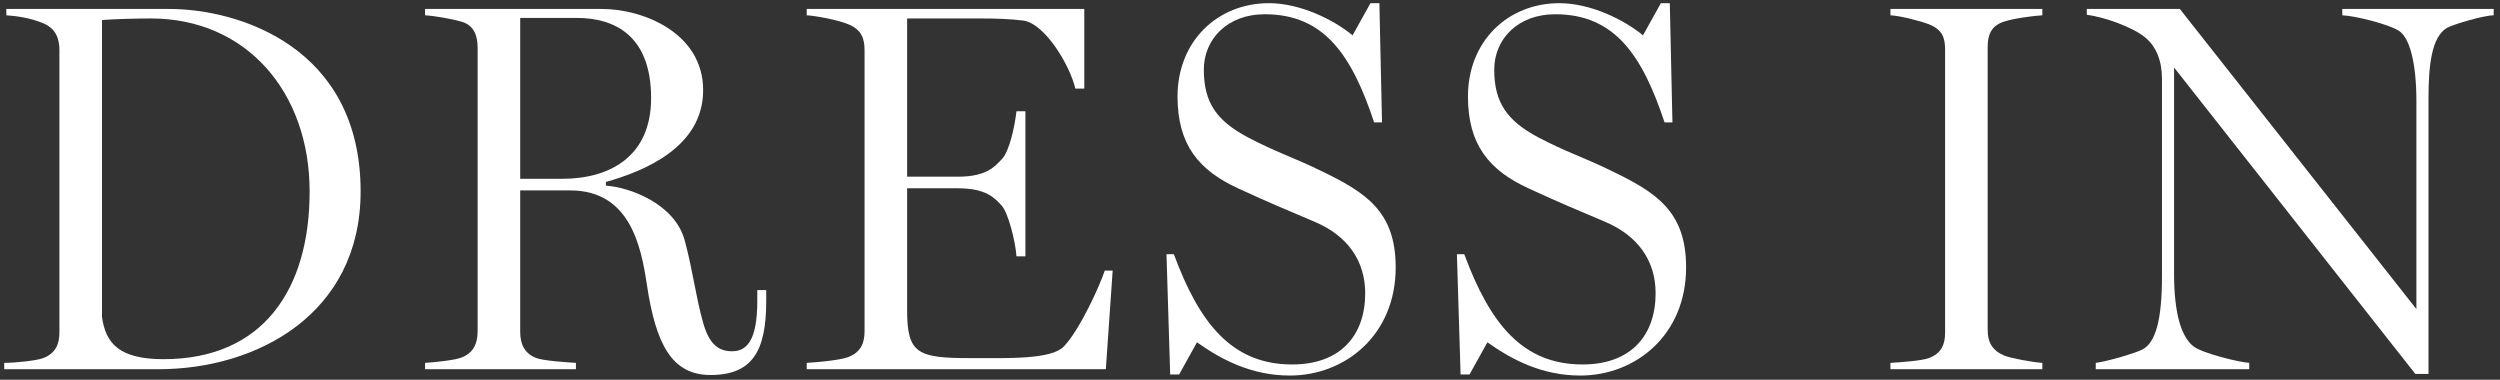 <svg width="237" height="36" viewBox="0 0 237 36" fill="none" xmlns="http://www.w3.org/2000/svg">
<rect x="0" y="0" width="237" height="36" fill="#333333" stroke="none"/>
<path d="M236.4 0.85V1.45C235.503 1.45 232.563 2.3 231.965 2.65C230.52 3.5 230.221 6.2 230.221 9.3V35.45H228.975L206.102 6.4V25.95C206.102 29.75 206.8 31.9 207.896 32.8C208.743 33.5 212.331 34.35 213.228 34.4V35H198.677V34.4C199.624 34.3 202.564 33.45 203.162 33.1C204.308 32.45 204.956 30.45 204.956 26.2V7.5C204.956 5.75 204.408 4.4 203.361 3.55C202.165 2.55 199.425 1.6 197.83 1.4V0.85H206.65L229.075 29.3V9.6C229.075 6.1 228.477 3.55 227.381 2.9C226.434 2.3 223.294 1.5 222.049 1.45V0.85H236.4Z" fill="white"/>
<path d="M193.614 34.4V35H179.213V34.4C180.11 34.35 182.203 34.2 182.851 33.95C184.047 33.5 184.395 32.65 184.395 31.55V4.7C184.395 3.6 184.146 2.8 182.851 2.3C181.954 1.95 180.11 1.5 179.213 1.45V0.85H193.614V1.45C192.717 1.5 190.874 1.75 189.977 2.05C188.731 2.45 188.432 3.35 188.432 4.45V31.3C188.432 32.4 188.831 33.2 189.977 33.7C190.575 33.95 192.717 34.35 193.614 34.4Z" fill="white"/>
<path d="M152.666 16.151C157.052 18.251 159.842 20.051 159.842 25.351C159.842 31.801 155.008 35.601 149.826 35.601C146.238 35.601 143.397 34.151 141.006 32.451L139.311 35.501H138.464L138.115 24.101H138.813C141.255 30.701 144.344 34.551 150.025 34.551C154.66 34.551 156.952 31.751 156.952 27.801C156.952 24.701 155.258 22.351 152.218 21.051C149.078 19.701 148.132 19.351 144.892 17.851C141.205 16.151 139.162 13.751 139.162 9.151C139.162 3.901 142.949 0.301 147.833 0.301C150.822 0.301 154.012 1.901 155.756 3.351L157.45 0.301H158.297L158.547 11.601H157.799C155.706 5.301 153.115 1.351 147.434 1.351C143.846 1.351 141.653 3.751 141.653 6.601C141.653 9.751 142.899 11.451 145.789 13.001C148.431 14.401 150.225 14.951 152.666 16.151Z" fill="white"/>
<path d="M125.135 16.151C129.52 18.251 132.311 20.051 132.311 25.351C132.311 31.801 127.477 35.601 122.295 35.601C118.707 35.601 115.866 34.151 113.474 32.451L111.78 35.501H110.933L110.584 24.101H111.282C113.723 30.701 116.813 34.551 122.494 34.551C127.128 34.551 129.421 31.751 129.421 27.801C129.421 24.701 127.726 22.351 124.687 21.051C121.547 19.701 120.6 19.351 117.361 17.851C113.674 16.151 111.63 13.751 111.63 9.151C111.63 3.901 115.418 0.301 120.301 0.301C123.291 0.301 126.481 1.901 128.225 3.351L129.919 0.301H130.766L131.015 11.601H130.268C128.175 5.301 125.584 1.351 119.903 1.351C116.315 1.351 114.122 3.751 114.122 6.601C114.122 9.751 115.368 11.451 118.258 13.001C120.899 14.401 122.693 14.951 125.135 16.151Z" fill="white"/>
<path d="M104.733 25.65H105.481L104.833 35H76.478V34.4C77.376 34.35 79.668 34.15 80.415 33.85C81.611 33.4 81.96 32.5 81.96 31.4V4.75C81.96 3.65 81.661 2.8 80.415 2.3C79.469 1.9 77.376 1.5 76.478 1.45V0.85H102.79V8.4H101.943C101.445 6.25 99.102 2.25 97.01 1.95C95.814 1.8 94.468 1.75 92.873 1.75H85.996V16.75H90.83C93.621 16.75 94.368 15.7 94.966 15.1C95.714 14.35 96.212 11.85 96.362 10.55H97.209V24.3H96.362C96.262 22.85 95.564 20.15 94.966 19.5C94.319 18.8 93.521 17.85 90.83 17.85H85.996V29.4C85.996 33.5 86.943 33.95 91.976 33.95C95.514 33.95 99.651 34.1 100.847 32.85C102.342 31.3 104.235 27.15 104.733 25.65Z" fill="white"/>
<path d="M72.638 27.5V28.55C72.638 33.25 71.343 35.55 67.356 35.55C63.668 35.55 62.173 32.6 61.326 27C60.778 23.35 59.731 18.05 54.051 18.05H49.316V31.45C49.316 32.55 49.665 33.5 50.861 33.95C51.559 34.2 53.702 34.35 54.599 34.4V35H40.297V34.4C41.194 34.35 43.087 34.15 43.735 33.9C44.931 33.45 45.28 32.5 45.28 31.4V4.55C45.28 3.45 44.981 2.4 43.735 2.05C42.888 1.8 41.194 1.5 40.297 1.45V0.85H57.09C60.928 0.85 66.658 3.1 66.658 8.55C66.658 14 60.977 16.25 57.439 17.25V17.6C59.682 17.75 63.967 19.3 64.914 22.8C65.662 25.55 65.961 28.15 66.658 30.6C67.206 32.55 68.053 33.3 69.399 33.3C70.745 33.3 71.791 32.35 71.791 28.55V27.5H72.638ZM53.303 16.95C57.738 16.95 61.725 14.9 61.725 9.3C61.725 3.35 58.236 1.7 54.698 1.7H49.316V16.95H53.303Z" fill="white"/>
<path d="M16.048 0.85C22.626 0.85 34.187 4.45 34.187 18.15C34.187 29.8 24.32 35 15.051 35H0.4V34.4C1.397 34.4 3.44 34.2 4.088 33.95C5.284 33.5 5.633 32.6 5.633 31.5V4.75C5.633 3.65 5.284 2.7 4.088 2.2C2.892 1.7 1.497 1.5 0.6 1.45V0.85H16.048ZM15.5 34.05C24.968 34.05 29.353 27.4 29.353 18.15C29.353 8.75 23.373 1.75 14.304 1.75C13.108 1.75 10.865 1.8 9.669 1.9V30.05C10.018 32.6 11.364 34.05 15.5 34.05Z" fill="white"/>
</svg>

